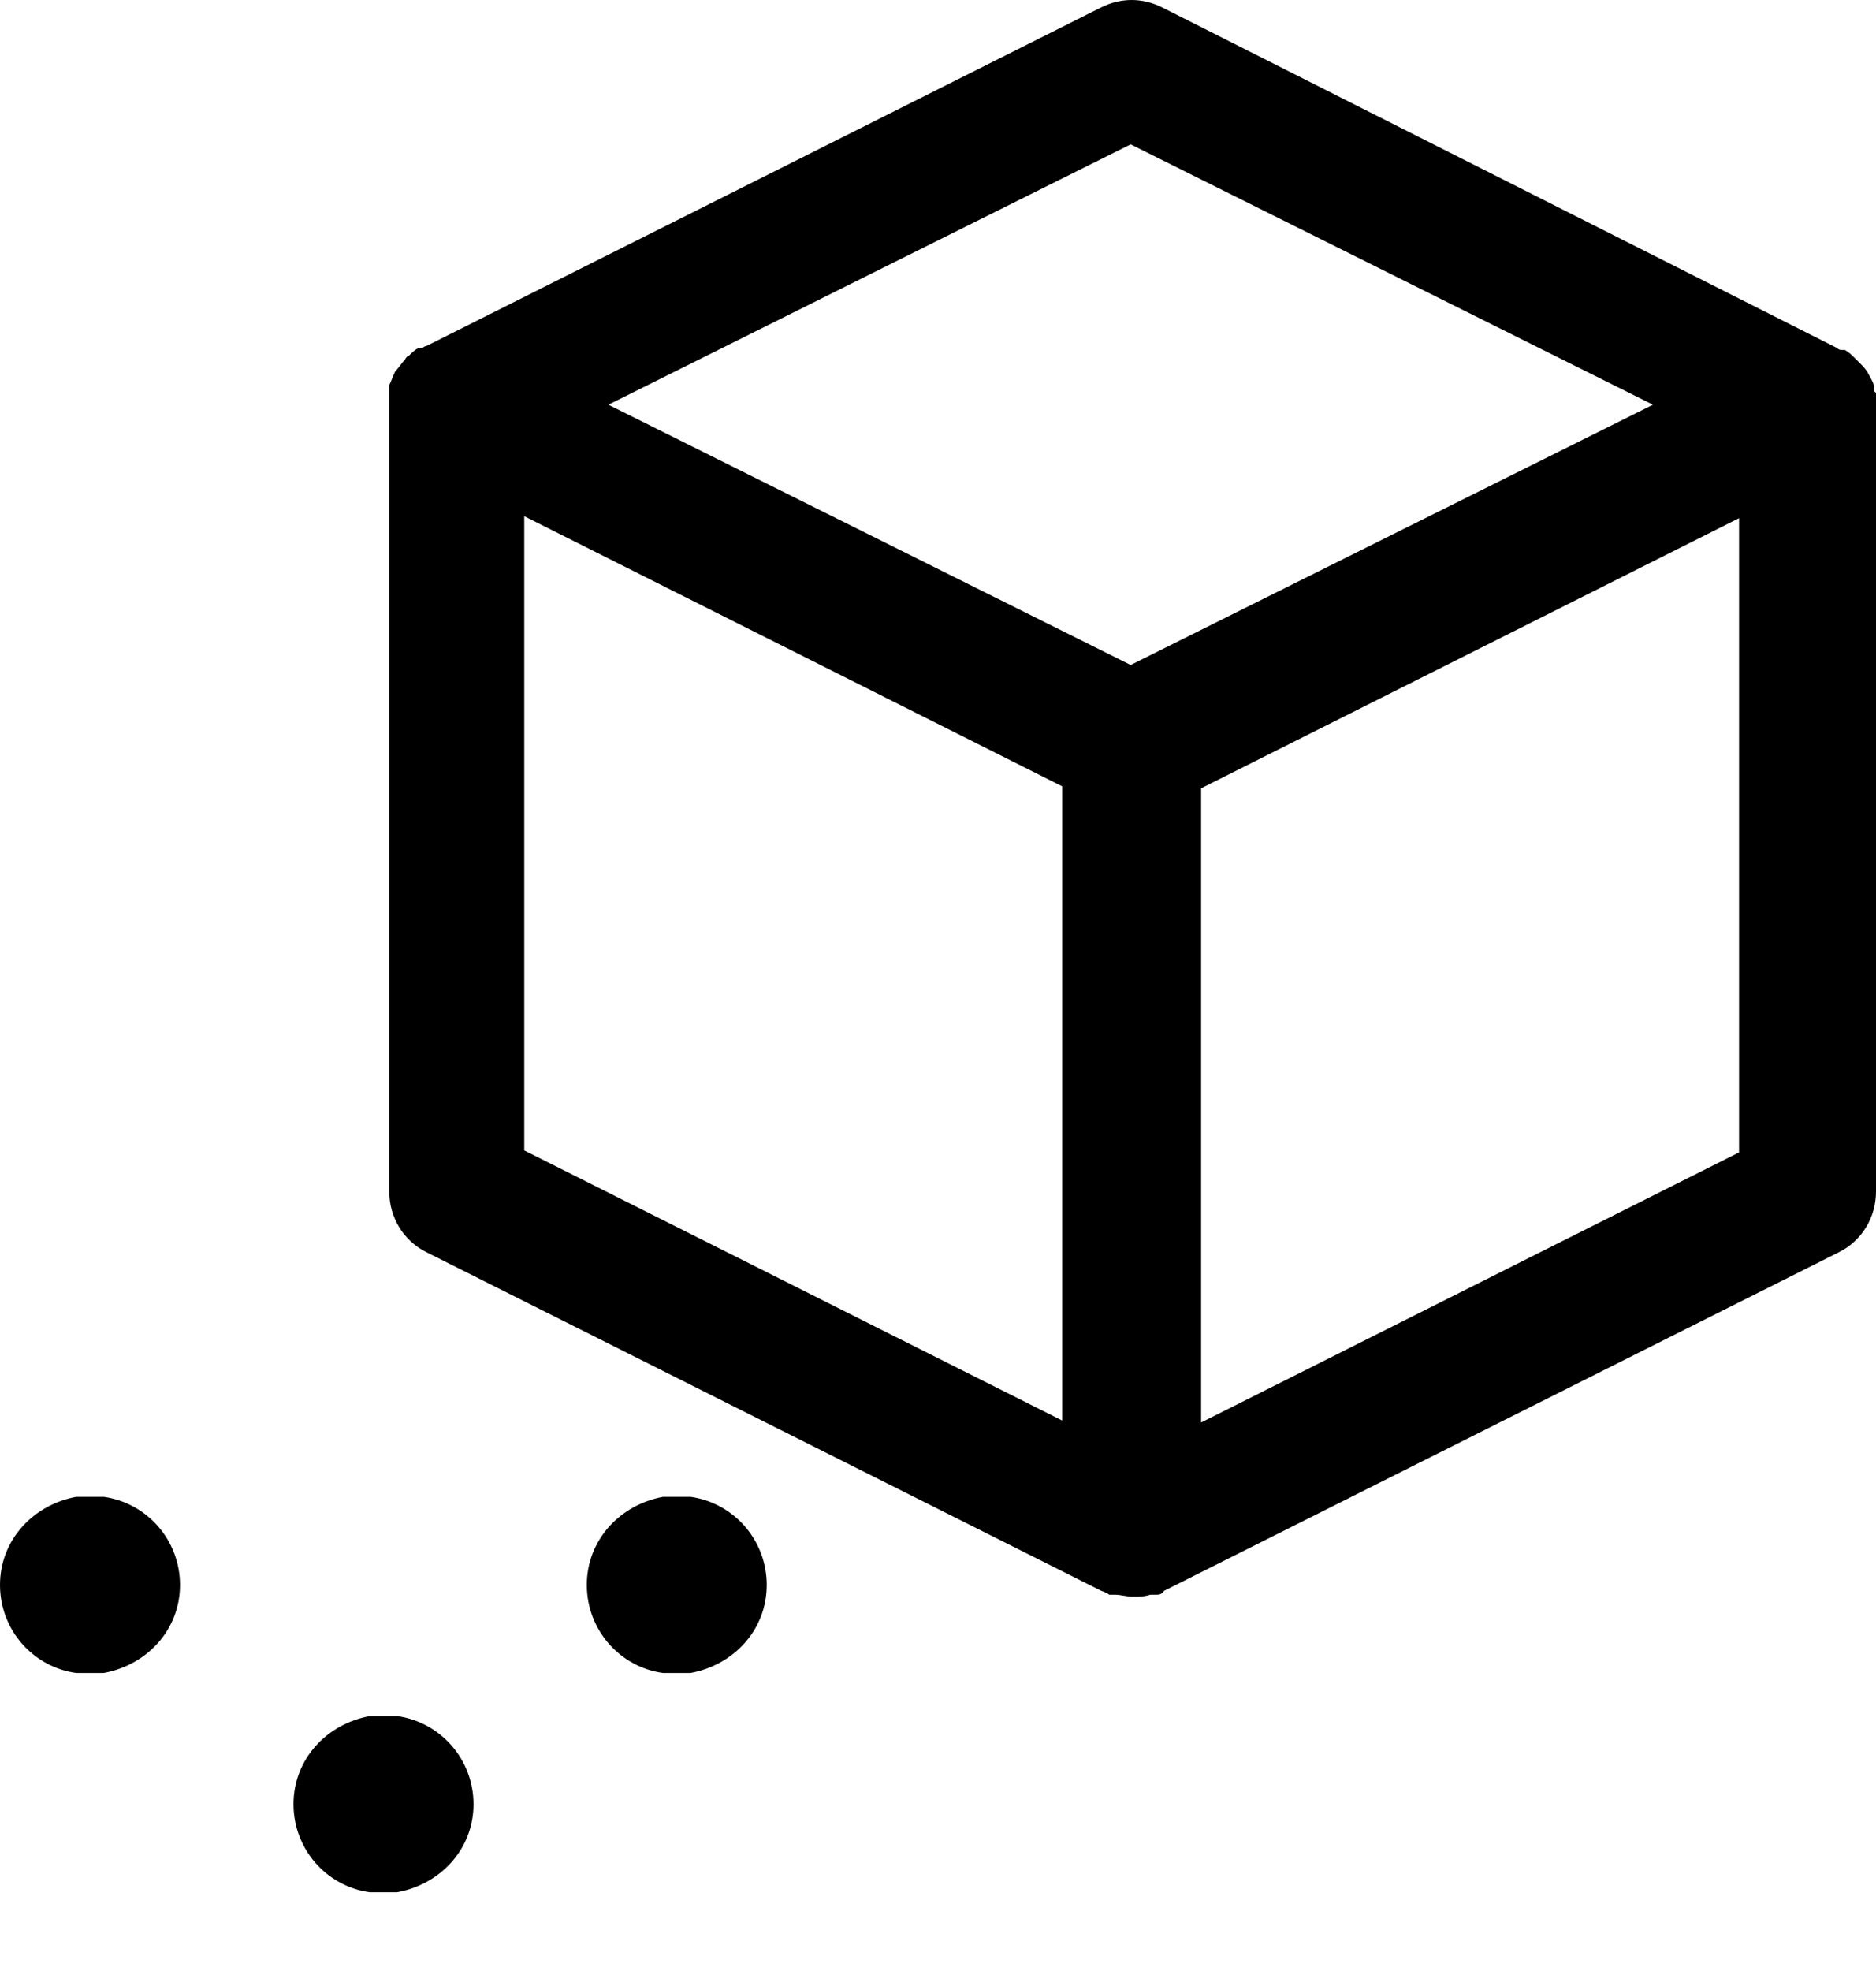 <svg xmlns="http://www.w3.org/2000/svg" fill="none" viewBox="0 0 20 21" height="21" width="20">
<path fill="black" d="M19.979 4.166V4.124C19.979 4.082 19.937 4.02 19.916 3.978C19.896 3.936 19.854 3.895 19.812 3.853C19.812 3.853 19.791 3.832 19.77 3.811C19.75 3.79 19.708 3.749 19.666 3.728C19.666 3.728 19.666 3.728 19.645 3.728C19.645 3.728 19.645 3.728 19.625 3.728C19.625 3.728 19.604 3.728 19.583 3.707L12.388 0.078C12.179 -0.026 11.95 -0.026 11.741 0.078L4.547 3.686C4.547 3.686 4.526 3.686 4.505 3.707C4.505 3.707 4.505 3.707 4.484 3.707C4.484 3.707 4.484 3.707 4.463 3.707C4.421 3.728 4.401 3.749 4.359 3.79C4.359 3.79 4.338 3.79 4.317 3.832C4.276 3.874 4.255 3.915 4.213 3.957C4.192 3.999 4.171 4.061 4.15 4.103V4.145C4.15 4.187 4.15 4.228 4.15 4.27C4.15 4.27 4.15 4.27 4.15 4.291V12.695C4.15 12.966 4.296 13.217 4.547 13.342L11.741 16.95C11.741 16.95 11.804 16.97 11.825 16.991C11.825 16.991 11.867 16.991 11.887 16.991C11.95 16.991 12.013 17.012 12.075 17.012C12.138 17.012 12.2 17.012 12.263 16.991C12.263 16.991 12.305 16.991 12.325 16.991C12.346 16.991 12.388 16.991 12.409 16.95L19.604 13.342C19.854 13.217 20 12.966 20 12.695V4.333C20 4.333 20 4.333 20 4.312C20 4.27 20 4.228 20 4.187L19.979 4.166ZM12.054 1.538L17.622 4.312L12.054 7.085L6.486 4.312L12.054 1.538ZM5.589 5.5L11.324 8.378V15.135L5.589 12.257V5.5ZM18.54 12.278L12.805 15.156V8.399L18.54 5.521V12.278Z"></path>
<path fill="black" d="M7.361 15.948C7.361 15.948 7.257 15.948 7.215 15.948C7.173 15.948 7.111 15.948 7.069 15.948C6.61 16.032 6.256 16.407 6.256 16.887C6.256 17.367 6.61 17.763 7.069 17.825C7.111 17.825 7.173 17.825 7.215 17.825C7.257 17.825 7.319 17.825 7.361 17.825C7.82 17.742 8.174 17.367 8.174 16.887C8.174 16.407 7.82 16.011 7.361 15.948Z"></path>
<path fill="black" d="M4.234 18.284C4.234 18.284 4.13 18.284 4.088 18.284C4.047 18.284 3.984 18.284 3.942 18.284C3.483 18.368 3.129 18.743 3.129 19.223C3.129 19.703 3.483 20.099 3.942 20.161C3.984 20.161 4.047 20.161 4.088 20.161C4.13 20.161 4.192 20.161 4.234 20.161C4.693 20.078 5.048 19.703 5.048 19.223C5.048 18.743 4.693 18.347 4.234 18.284Z"></path>
<path fill="black" d="M1.105 15.948C1.105 15.948 1.001 15.948 0.959 15.948C0.918 15.948 0.855 15.948 0.813 15.948C0.355 16.032 0 16.407 0 16.887C0 17.367 0.355 17.763 0.813 17.825C0.855 17.825 0.918 17.825 0.959 17.825C1.001 17.825 1.064 17.825 1.105 17.825C1.564 17.742 1.919 17.367 1.919 16.887C1.919 16.407 1.564 16.011 1.105 15.948Z"></path>
</svg>
